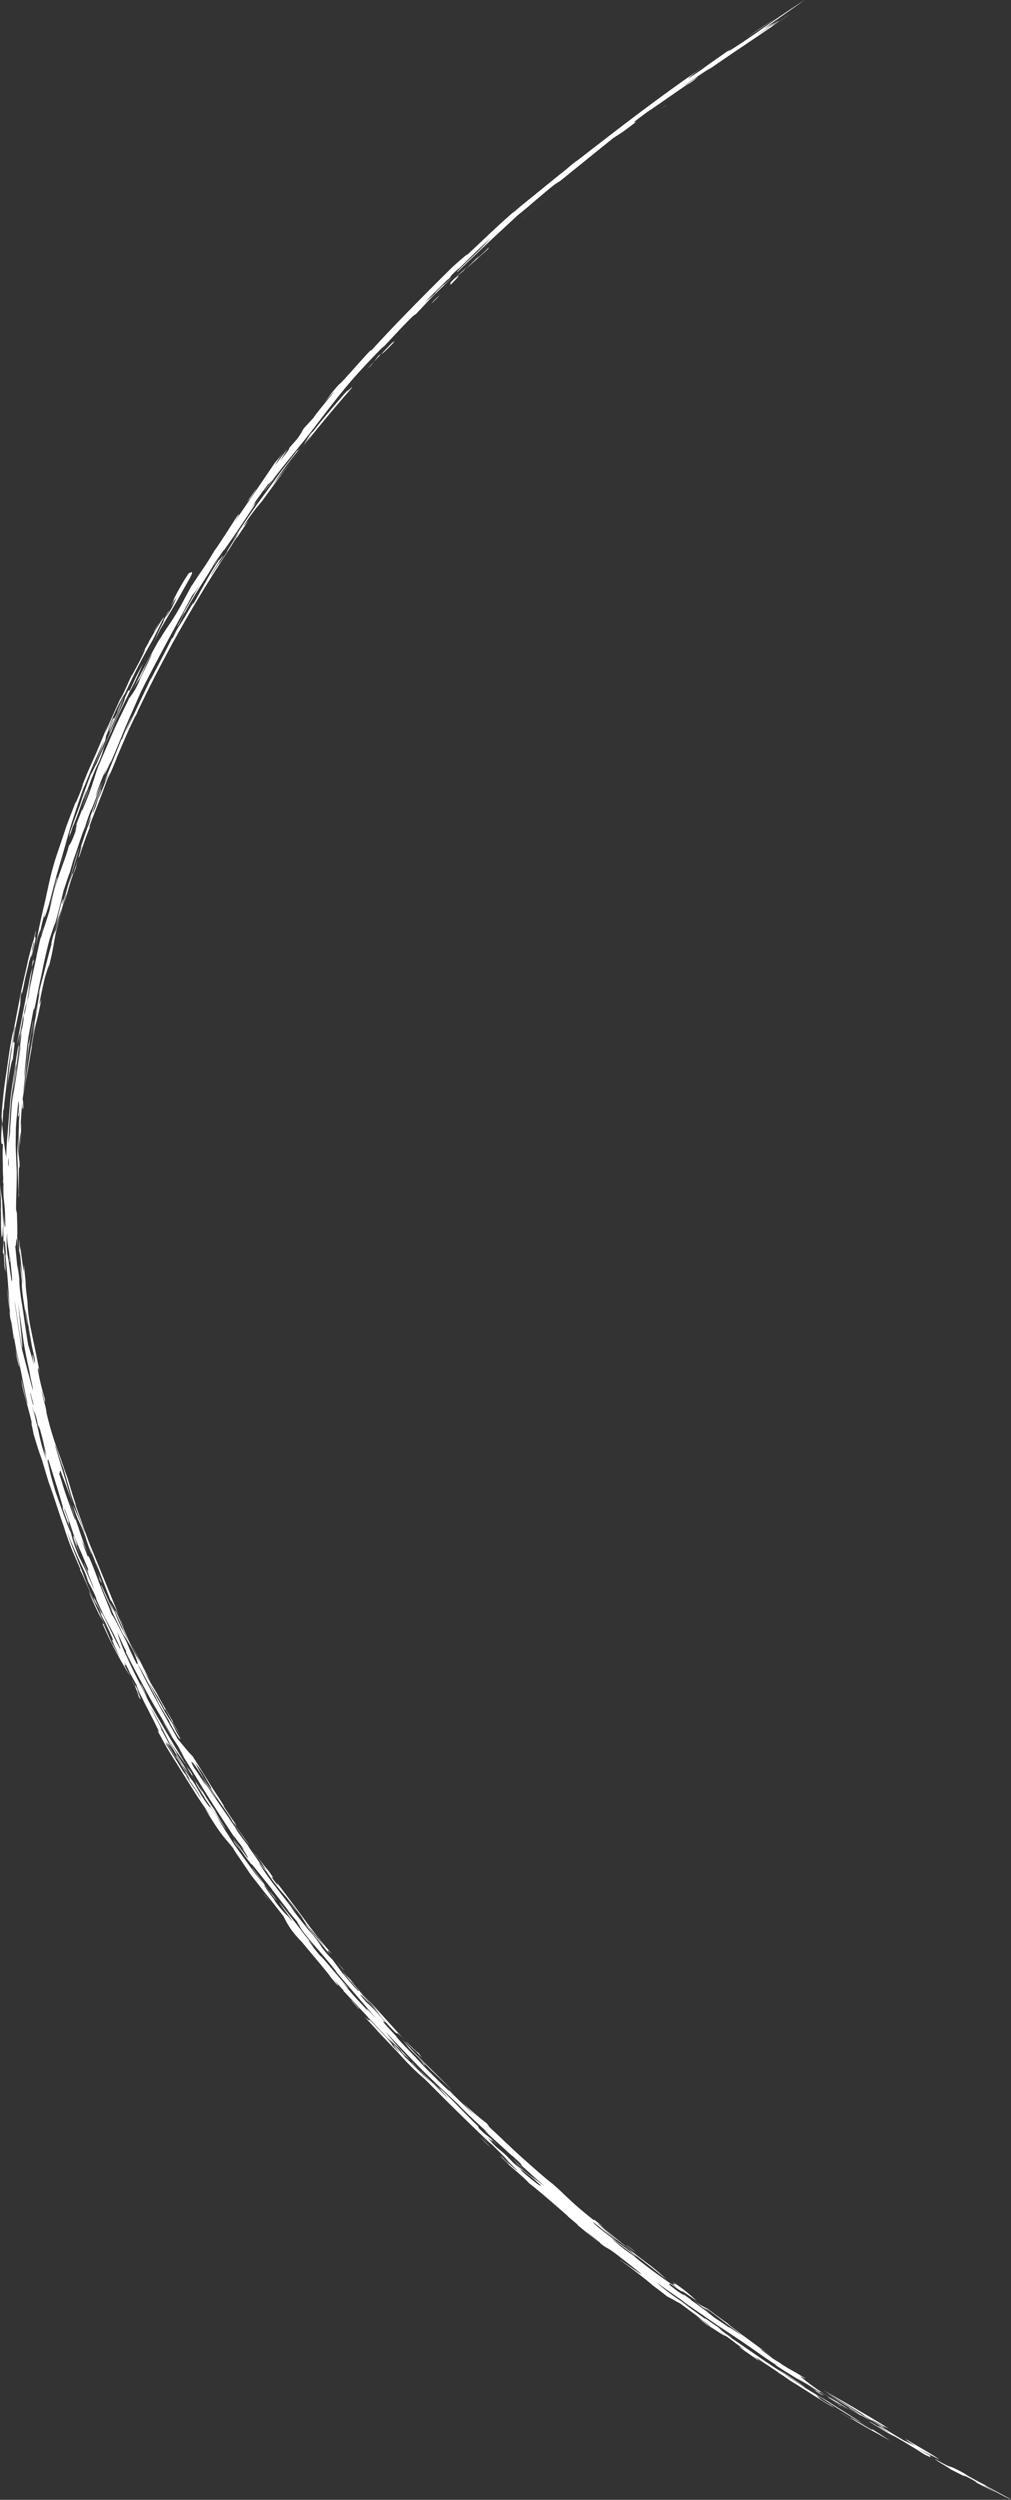 <svg xmlns="http://www.w3.org/2000/svg" viewBox="0 0 142.96 353.26"><rect x="0" y="0" width="142.96" height="353.26" fill="#333333" stroke="none"/><defs><style>.cls-1{fill:#fff;}</style></defs><g id="レイヤー_2" data-name="レイヤー 2"><g id="レイヤー_1-2" data-name="レイヤー 1"><path class="cls-1" d="M133,348.06c.89.51,1.65,1,1.3.83,1.88.94,1.87,1,2.18,1,1.22.58,2.43,1.35,1.06.67l3.46,1.77-2-1.12c.61.19,3.24,1.79,4,2l-3.7-2,.21.07c-.86-.42-2.49-1.32-3.05-1.64.1,0,.06,0,.71.32-4.45-2.43-1.32-.44-5-2.49C132.37,347.66,132.65,347.82,133,348.06Z"/><path class="cls-1" d="M129.46,345.64l-1.61-.75c-.84-.51-1.71-1-2.53-1.54-.06,0-1.92-1.07-.7-.26l1.13.67c-.35-.08-3.39-2-2.71-1.46,2,1.19,2.29,1.43,3.6,2.07q2.78,1.62,4,2.43c.56.3.67.29,1.38.68l-.48-.27V347c-.6-.31-1.15-.64-1.8-1l3.1,1.57c-.89-.7-3.88-2.32-5-3.06C129.26,345.48,126.67,343.89,129.46,345.64Z"/><path class="cls-1" d="M132.07,347.48l.07,0Z"/><path class="cls-1" d="M3.78,140.4A10.34,10.34,0,0,0,4,139.35c-.58,2.72-1.07,5.46-1.61,8.19.1-.25.61-2.6.33-1,.18-.69.55-2.84.56-3.16l0,.61c.28-1.91.69-3.16.51-1.92l0-.16c.19-1.77.52-3.52.83-5.27C4.08,138.52,4.29,138.1,3.78,140.4Z"/><path class="cls-1" d="M103.63,6.69c-.89.61-1,.7-.87.64Z"/><path class="cls-1" d="M4.76,135.39l.29-1.65C4.92,134.4,4.82,135,4.76,135.39Z"/><path class="cls-1" d="M3.94,147s0,0,0,0l.09-.74v0C4,146.52,4,146.76,3.94,147Z"/><path class="cls-1" d="M17.11,99.56l.23-.5C17.25,99.24,17.18,99.41,17.11,99.56Z"/><path class="cls-1" d="M2.66,169.25c0-1.22,0-2.44,0-3.65,0,.48,0-1.28.1-.51a12.18,12.18,0,0,0,0-1.23v.75a14.71,14.71,0,0,0-.14-1.51,13.3,13.3,0,0,1,0-2.46,18.76,18.76,0,0,0-.11,3.91c0,.36,0,.65,0,1l.13,3C2.6,168.79,2.62,169,2.66,169.25Z"/><path class="cls-1" d="M63.66,39.17l0,0Z"/><path class="cls-1" d="M63.55,39.35l.09-.15C63.51,39.35,63,39.9,63.55,39.35Z"/><path class="cls-1" d="M4.71,136a2.42,2.42,0,0,1,0-.62l-.21,1.23C4.59,136.45,4.65,136.22,4.71,136Z"/><path class="cls-1" d="M4.34,138.83c-.25,1-.43,2-.62,3.06L3.57,143C3.79,141.86,4,140.47,4.34,138.83Z"/><path class="cls-1" d="M15,104c1.28-3,1.21-2.58.87-1.81s-.74,2-.13.62c.71-1.63,1-2.25,1.42-3.27-1.1,2.33-1.08,2.15-1.07,2s0-.38-1,2a34.56,34.56,0,0,1,2.24-5c1-1.74-.67,1.62-.75,2.08a15.81,15.81,0,0,0,1-2.4,83.64,83.64,0,0,1,4-7.76c1.08-2.11,1-2,1.6-3.21,0-.15-.46.6-1,1.49S21.09,90.62,20.84,91c.09-.15.28-.45.25-.35l-1,1.8c1-1.7,0,.3-.48,1.23-.36.67-1.05,2-1,1.8s.34-.68.51-1c-.75,1.28-1.34,3-2.11,4.34-.06.06.18-.48.2-.57-.33.81-.69,1.59-1.09,2.47s-.84,1.85-1.31,3l.46-1.43c-.33,1-1,2.54-1.71,4.22l-1.14,2.56-1,2.45c.16-.33.4-.93.29-.55-.65,1.79-1.26,3.1-1,2.25-.25.9-1,2.52-1.57,4.29s-1.25,3.59-1.58,4.82c-.55,1.87-.89,3.8-1.34,5.69s-.87,3.79-1.17,5.72l.29-1.36c.38-1,.51-1.54.17.28a29.79,29.79,0,0,1,.86-3.76c-.23,1-.17,1.35.57-1.16.44-1.58.76-3,1.17-4.41s.76-2.65,1.14-3.94c.68-2.59,1.52-5.07,2.54-8,.09-.09.54-1.26,1.12-2.67s1.33-3,1.8-4.1c-.26.86-.92,2.46-1.62,4.12.46-1,1.24-2.81,1.81-4.13Z"/><path class="cls-1" d="M9.65,118.29l.17-.48C9.79,117.9,9.73,118,9.65,118.29Z"/><path class="cls-1" d="M12.88,109.28s0,0,0,0l.21-.53C13,109,12.93,109.16,12.88,109.28Z"/><path class="cls-1" d="M5.28,134.57l-.19,1.05.17-.81C5.31,134.54,5.33,134.41,5.28,134.57Z"/><path class="cls-1" d="M4.81,135.8v-.21a3.74,3.74,0,0,0-.11.42C4.72,136.06,4.75,136,4.81,135.8Z"/><path class="cls-1" d="M27.25,82.52l.32-.54C27.37,82.3,27.29,82.44,27.25,82.52Z"/><path class="cls-1" d="M18.17,97.54c-1,2,0,.31-1.37,3.18l.41-.84c-1,2.07-2.56,5.77-3.66,8.27.07-.31-.72,1.48-.67,1.16-.65,1.74-1.29,3.47-1.55,4.4-.43,1.07-1,2.71-1.51,4.1.26-.56-.49,2,.59-1.36-.09.27,0,.11-.1.38.87-2.12,1.1-3,1.8-4.87.48-1.08-.61,1.83-.19.8s1.09-3,1.75-4.44a11.56,11.56,0,0,0,1-2.63,22.41,22.41,0,0,1,1.09-2.34c.44-1.36,1.67-3.7,2.65-5.75a33.57,33.57,0,0,0,1.79-3.79l-.9,1.72c-.32.67-.65,1.4-1,2.1Z"/><path class="cls-1" d="M6.2,130.9l.12-.42Z"/><path class="cls-1" d="M.47,156.7c0,.23.05.47.14-.81.33-2.58.42-4,.67-5.87l-.06.58c.13-.88.28-1.88.43-2.82s.32-1.83.42-2.51c.41-1.37-.93,5-.28,2.34-.38,1.92-.61,4.71-.82,6.21.38-2.51.82-4.63.81-3.92.31-2.69.33-2.68.2-2.62s-.19.22.23-2.11l.65-3.2.05-1.15c.38-1.93-.13,1.21.49-1.74.12-.81.65-2.69.73-3.28,0,.09,0,.14.42-1.37,0-.1-.09,0,.19-1.16.36-.78-.7,3-.22,1.7.86-3.56.33-2.05.46-2.83a7.22,7.22,0,0,1-.17.74s.34-1.47.25-1.33c-.16.57-.27,1.14-.38,1.64.2-1-.51,1.65-.75,2.68-.23,1.18-.71,3-1.07,4.88s-.76,3.95-1.07,5.58c.05-.29.14-.85.05-.5-.49,2.3-.68,4-.93,5.71a60.9,60.9,0,0,0-.69,6.26l.11,1a2.81,2.81,0,0,0,.06-.62Zm.24-2.46A16.46,16.46,0,0,0,.51,156,10.74,10.74,0,0,1,.71,154.24Z"/><path class="cls-1" d="M109.25,333l.42.31Z"/><path class="cls-1" d="M12.39,219.68l.37.92C12.62,220.24,12.5,220,12.39,219.68Z"/><path class="cls-1" d="M22.19,239.47l.74,1.24C22.65,240.21,22.42,239.83,22.19,239.47Z"/><path class="cls-1" d="M99.65,326.16l0,0-.19-.13Z"/><path class="cls-1" d="M46.7,276.33l.49.64S47,276.69,46.7,276.33Z"/><path class="cls-1" d="M22.06,239.24l0,.08.09.15Z"/><path class="cls-1" d="M9.56,210.37l-.2-.6C9.45,210.05,9.51,210.22,9.56,210.37Z"/><path class="cls-1" d="M9.54,211.84l-.22-.58Z"/><path class="cls-1" d="M2.82,178.59l-.15-1.31C2.74,177.93,2.78,178.31,2.82,178.59Z"/><path class="cls-1" d="M8.59,208.46l-.08-.19C8.56,208.44,8.6,208.52,8.59,208.46Z"/><path class="cls-1" d="M116,338.06,116,338h0Z"/><path class="cls-1" d="M118.89,339.59l1,.61Z"/><path class="cls-1" d="M59.3,291c.22.27.77.89.48.63C60.27,292.05,60.3,292,59.3,291Z"/><path class="cls-1" d="M110,335.38l.66.36C110.24,335.49,109.86,335.27,110,335.38Z"/><path class="cls-1" d="M110.67,335.74l.62.36Z"/><path class="cls-1" d="M52.18,285.3c0-.07-.13-.18-.25-.32A1.54,1.54,0,0,0,52.18,285.3Z"/><path class="cls-1" d="M120.69,340.71c.2.08,4.57,2.67.94.41.21,0,2.37,1.39,3.35,2-.69-.46.4.15.2,0-.48-.29-1.08-.61-1.87-1.11-.33-.27.89.44,1.83,1-1.13-.77,1.52.82-.1-.23-3.52-2.15-6.06-3.58-8.58-5,2,1.28,4.27,2.57,5.87,3.65l-.75-.34c-1.79-1.24-3-1.84-4.79-3,1.32.92,2.71,1.73,4.06,2.61,1.87,1.26.57.48-.95-.43C120.27,340.42,120.6,340.64,120.69,340.71Z"/><path class="cls-1" d="M117.41,339.82l.07,0,.18.1Z"/><path class="cls-1" d="M.65,179l-.08-.41C.62,179,.64,179.07.65,179Z"/><path class="cls-1" d="M115.28,337.8Z"/><path class="cls-1" d="M1.94,189.34l0-.05Z"/><path class="cls-1" d="M4.74,191.64a.16.16,0,0,0,0-.07C4.69,191.36,4.71,191.46,4.74,191.64Z"/><path class="cls-1" d="M2,189.35h0S2,189.37,2,189.35Z"/><path class="cls-1" d="M18.52,236.76l-.15-.39C18.31,236.29,18.35,236.38,18.52,236.76Z"/><path class="cls-1" d="M14.37,227.73l-.06-.17Z"/><path class="cls-1" d="M58.06,288.91c-.34-.35-.59-.62-.8-.85Z"/><path class="cls-1" d="M1.92,189.29c0-.11,0-.26-.11-.49Z"/><path class="cls-1" d="M26.38,249.68l-.17-.25.09.16Z"/><path class="cls-1" d="M29,254.12l-.23-.27c1.06,1.51,2.89,4.37,3.21,4.64a27.34,27.34,0,0,1-1.72-2.85c-.74-1-1.73-2.68-2.08-3.27,1,1.84,0,.25-.74-1s.2.16-.36-.8l-1.57-2.56,1.35,2.24-.51-.62.15.23C28.88,253.64,26.56,250.33,29,254.12Z"/><path class="cls-1" d="M28.8,253.85c-.16-.23-.29-.43-.41-.59A5.67,5.67,0,0,0,28.8,253.85Z"/><path class="cls-1" d="M39,268.77l.49.61Z"/><path class="cls-1" d="M3.13,145.21a19.28,19.28,0,0,0-.51,2.56c.16-.75.31-1.51.47-2.27Z"/><path class="cls-1" d="M72.47,304.74l-.62-.6-.14-.1C71.84,304.17,72.26,304.55,72.47,304.74Z"/><path class="cls-1" d="M30.76,256.29c-.27-.39-.4-.56-.47-.65A7.5,7.5,0,0,0,30.76,256.29Z"/><path class="cls-1" d="M72.45,305c.25.27.62.66.66.73.56.5,1,.81,1.56,1.31C74,306.47,73.26,305.83,72.45,305Z"/><path class="cls-1" d="M74.72,307.08l0,0Z"/><path class="cls-1" d="M3.09,145.5l-.14.94L3,146c.1.2-.28,2.36-.6,5,.05-.17.18-1.53.56-3.45l-.08.65c-.22,1.44-.43,2.83-.63,4.19s-.45,2.66-.52,3.94a28.25,28.25,0,0,1,.32-3c-.11.67-.26,1.43-.34,2.23s-.11,1.62-.17,2.4c-.11,1.56-.21,2.93-.34,3.58.08-2.1.19-3.65.3-5.23.05-.79.15-1.58.28-2.45s.24-1.81.38-2.91c.44-2.23-.31,2.83-.26,3l.38-2.48a20.35,20.35,0,0,1,.22-2.14c.11-1.1.3-2.06.08-1.44-.26,1.35-.42,2.71-.63,4.06s-.43,2.68-.53,4-.22,2.62-.32,3.89-.22,2.49-.21,3.68c-.31-1.54-.41-3.08-.6-4.64,0,0,0-.08,0-.32-.35,4.72.17,2.29.11,3.44s0,1.94,0,2.83l0-.49c0,2.95.11.92,0,3.55,0,2.11,0-1.87.1-.52-.09,2.81.22,1.73.26,6.08,0-.21-.12.49-.24-2.05v2.49c-.16-2.94-.08-1.15-.21-4.16-.16-1.39-.2-1.06-.29-2.34,0,1.14.07.91.12,2.61.05,2.05-.07-.32-.12-.52.25,2.71,0,3,.22,5.46.12-.48.14,0,.16-1.76a20,20,0,0,1,0,3.77l.15.34c0,.4.13,1.77.11,1.86l.11.57c0-1.27-.14-2.27-.28-4.46.13.88.11-1.21.32,1.61.11,1.22-.05.16-.08.24.34,3.15.44,4.75.53,6.17s.29,2.68.69,5.15c-.12-.61-.27-1.68-.45-2.89s-.39-2.55-.51-3.74a34.73,34.73,0,0,0,.6,4.48c-.24-1.23-.31-1.43-.14,0l.16.6c.13.87.37,2.44.35,2.56a6.53,6.53,0,0,0-.1-1.15c.1.55.22,1.21.35,2l.53,2.46c.39,1.77.72,3.76,1.17,5.67-.28-.22-1.21-5.46-.77-2.64.31,1.58.8,2.81,1.41,5.53-.37-1.12.23,1.25.17,1.23.36,1.24.73,2.47,1.19,3.68.53,1.79,1.15,3.86,1.69,5.49-.18-.55-.41-1.27-.67-2.16.89,2.48,1.49,4.61,2.66,7.74L9,215.73c.4,1.19.78,2.26,1.17,3.25l1.22,2.82-.12,0c.25.19,1.85,4.22,2.35,5.06-1.3-2.8-1.71-4.06-2.19-5.27s-1-2.38-2-5.18c.86,2.07,1.5,3.55,2.55,5.74a7.62,7.62,0,0,1,.45,1.29c.35.7.52.88,1.1,2.2l.12.42c1.65,3.73,1.75,3.26,3.34,6.82.18.76-1.56-3-2.64-5.13.66,1.73-1.68-3.52-.94-1.48l.57,1c.5,1.11.38,1,.06.33a11.65,11.65,0,0,0,.82,1.63c2.62,5.62-.48-.5,2.09,5-.35-.58-1.08-2.1-1-1.78l-1.33-3h-.13a54,54,0,0,0,3.95,7.46c-1.77-3.27-.09-.41-.92-2.17a13.7,13.7,0,0,1,.82,1.62c.15.23,1,1.89.95,1.65.09.95,4.09,8,2.95,6.49.27.51.69,1.28,1.21,2.21s1.22,2,1.93,3.13l2.22,3.55c.75,1.18,1.55,2.31,2.23,3.35l-.81-1.09c2.72,4.46,2.65,3.78,4.47,6.21-1.63-2.13,1.29,2,1.86,2.92l2.15,2.75c.77.93,1.6,2,2.62,3.31a11.52,11.52,0,0,0,1.57,2.5c.33.37.63.74,1,1.09,1.36,1.67,3.24,3.83,4.06,4.93l-.19-.22c1.49,1.9,1.66,1.86.49.41.5.57,1,1.15,1.52,1.71l0,.08,3.18,3.4c1.14,1.23,2.43,2.63,4.1,4.35-1-.86,2.35,2.78-.64-.35.89.87-.39-.57-.53-.79l-2.53-2.66c.3.43-.11.18-.72-.39.55.55,1.31,1.38,2.15,2.32l2.76,2.9a36.32,36.32,0,0,0,3.82,3.78c2.7,2.72,6.25,6.25,9.44,9.24-.13-.13-.37-.39-.28-.34L72,305.49l-.65-.58c.58.59,1.16,1.19,1.77,1.75.16.2-.61-.39-1.35-1.1-.44-.39-.8-.78-.37-.4-2-1.77,1.58,1.56.25.44-.47-.47-1.1-1-1.44-1.36,2.16,2.17,3.36,2.95,4.66,4.32,1.16.88,3.4,2.82,5.48,4.65-.86-.64,2.32,1.92,1.17,1.12.87.64,2.71,2.3,3.09,2.51-.32-.23-1.25-1-1.87-1.57.9.71,1,.75,2.11,1.65.13.12,0,.07,0,.07,1.45,1.11.62.23,3.12,2.19,6.61,5.13-1.1-.52-.21.26.29.14,3.22,2.38,4.49,3.46l-.33-.23c.68.51,1.69,1.26,2.39,1.83.48.23,1.34.75,1.86,1l3,2.23-.66-.42,1.91,1.38c.22.26-.66-.42-1.6-1.07a12.32,12.32,0,0,0,1.82,1.33l-.37-.28c.78.56,3.77,2.45,1.48.84,1.77,1.14,2.22,1.65,3.42,2.44.08.13-1-.61-.45-.15,1.14.81,1.9,1.34,2.85,2-.9-.65.29.13-1.13-.9.58.35,2,1.36,2,1.29a18,18,0,0,1-1.61-1.12l4.79,3.25a3.31,3.31,0,0,1-.43-.23c2.18,1.28,5.3,3.41,6.81,4.17l-.62-.41a20.2,20.2,0,0,1-2-1.26c1.6,1-1-.84.64.21,2.33,1.45,4.36,2.81,5.7,3.48l-6.07-3.83,1.4.92-3.31-2c-.09-.13-2.86-1.83-2.75-1.88l3,1.94c-.18-.18-2.94-2-4.1-2.74l1.44,1c-2.69-1.6-5.91-4-8.46-5.65,2,1.29-2.45-1.8-.82-.78.67.4,1.65,1.2,1.37,1,.25.06-1.51-1.08-2-1.49-.29-.14-2.8-2-1.37-.81-.79-.63-2.61-1.87-3.67-2.74A29.69,29.69,0,0,1,94,323.51c-.48-.37-.87-.71-1.17-1,1,.77,2.29,1.64,3.62,2.57h0a12.45,12.45,0,0,0,1.21.89l0,0,3.81,2.64,2.89,1.9-.67-.41c2.06,1.27,4,2.8,6.09,4.12-.1,0-.34-.19,0,.07,2.56,1.7,3.69,2.21,5.71,3.64l-.3-.12c.19.11,1.43.87,1.22.65-1.74-1.11-2.08-1.31-3.62-2.34.67.37,2.07,1.24,3.08,1.9h.17c1.36.77,2.63,1.74,4,2.46l-1.52-1,.27.15c-.7-.42-1.32-.78-1.49-.87a32.18,32.18,0,0,1-3.76-2.64c-1-.74.46.14.37,0-1.74-1.11-1.7-.95-3.44-2.06-.54-.38-.19-.18.06,0-.44-.26-.88-.52-1.3-.8,0-.07-2.93-2.11-1.17-1l1.09.77c-2.32-1.71-6.36-4.63-6.16-4.63-1.27-.92-.94-.64-2.93-2.15a11.23,11.23,0,0,1-2.26-1.38l1.71,1.31,1.07.73-1.81-1.32a5,5,0,0,0,1.37.81l4.9,3.71c-.91-.55-2.42-1.63-1.91-1.15-1.37-1.05-1.62-1-3.18-2.3l.33.21c-1.36-.91-1.48-1.12-2.61-1.86.1,0,0-.07-.17-.19-2.38-1.7.68.58-1.74-1.09-2.09-1.56-.58-.63-1.13-1.1,3.59,2.49,0-.19,3.9,2.53a22.76,22.76,0,0,0-3.45-2.72c1.29,1-1-.46.74.91a69.39,69.39,0,0,1-6.19-4.54l.09.05-1.43-1c-.61-.5-1.23-1-1.82-1.54,1.22.85,2.63,2,3.59,2.66a28.84,28.84,0,0,0-2.73-2.12c-.82-.62-1.7-1.27-3-2.35-2-1.91,2.68,2.12,2.76,2a15.42,15.42,0,0,1-1.71-1.52c2.38,2.05,1.51,1.17,4.21,3.39-1.37-1,.18.2-.11.05.42.27,3,2.27,4.81,3.72a26.9,26.9,0,0,0-2.64-2.24c-2.24-1.63-4.39-3.53-6.08-4.82-2.3-1.9-.11-.22-.24-.34-2-1.76-1-.68-1.62-1.21-3.16-2.53-3.38-3-5.52-4.9-1-.74-2.51-2.09-4.21-3.6s-3.46-3.26-5-4.66c.39.31,0-.09-.12-.3a37.07,37.07,0,0,1-3.47-3l1.78,1.87c-1.49-1.44-2.74-2.53-4-3.94,1.66,1.89-2.48-2.24-3.54-3.34-1.4-1.58-2.94-3-3.65-3.95l.2.2c-.69-.76-1.4-1.48-2.06-2.27l.37.17a20,20,0,0,0-2.71-2.91c-1.43-1.69-.55-.72-.71-1a39,39,0,0,1,3.15,3.48,5.91,5.91,0,0,0-.5-.56c3.8,4.32,1.41,1.25,3.39,3.33l-2.82-3.12c-.49-.55-2.53-2.78-3.58-3.88,1.44,1.52,2.09,2.37,3.13,3.65-.91-1.06-1.13-1.17-1.88-2.1l.28.28-1-1.11c-.07-.23-2.72-3.15-1.11-1.49-1.37-1.54-.53-.48-1.76-1.9.76,1,1.57,1.91,2.38,2.84l-.12,0a28.47,28.47,0,0,1-2.07-2.4V279L47,276.91a16.63,16.63,0,0,1-1.49-1.71,15.64,15.64,0,0,0-1.8-2.4l.1.15c-.9-1.11-1.43-1.76-2.65-3.39.09.07.44.51.62.73-.85-1.15-2-2.6-3-3.91s-1.83-2.54-2.14-3.11c.21.13.85,1.13,1,1.11a23,23,0,0,0,2.29,3.07c.57.66,1.2,1.39,2.74,3.46a10,10,0,0,0,1.41,1.92,17.22,17.22,0,0,1,1.84,2.31c-.63-.79-1.41-1.68-2-2.35a6,6,0,0,0-.85-1c1.12,1.49,2.84,3.46,3.63,4.5-.66-.93-.33-.73.26-.14-1-1.16-2.36-2.77-3.7-4.62s-2.82-3.78-4.1-5.48l.18.46c-2.25-2.92.36.29-1.31-2.05l-.82-1-.1-.15-1.33-1.65c.87,1.21.56.59,1.46,2s-.12,0-.43-.28c-.54-.83-2.63-3.71-1.28-2-.8-1-1.59-2.05-2.34-3.12a9.46,9.46,0,0,1,.79,1L32.41,257l.08.07c-1.3-1.86-3.08-4.47-4-5.92,1.92,3.34-1.06-1.51-.95-1.19-.72-1.19-.72-1.68.89.78a40.27,40.27,0,0,0,2.32,3.61c-1-1.62-1.38-2.09-2.16-3.37.6.87-1-1.75-.91-1.75a12.19,12.19,0,0,1,1.53,2.29c1.49,2.46,0,.33.51,1,.29.71,2.23,3.33,3.15,4.81.09.16-.23-.31-.4-.54l1.63,2.42a13.78,13.78,0,0,0,1.2,1.56c-.76-1-1.47-2-2.17-3.05-.43-.7.7.92.1-.09-.49-.7-1.06-1.55-1.66-2.48l.15.15c-.58-1-1.41-2.17-2.19-3.45s-1.6-2.58-2.3-3.69c-.47-.4-1.3-1.5-2.08-2.38-1.9-3.41-3.95-7-5.73-10.72.26.42.7,1.21,1.24,2.21.26.51.55,1.06.86,1.65l1,1.83-.65-1.05c1.11,2,1.6,2.75,2.11,3.57-.07-.09,0,.07.16.4,1,1.79,1.65,2.68,1.19,1.71l-.36-.58-.61-1.29a18.39,18.39,0,0,1-1.5-2.44c-.7-1.21-1.48-2.64-2-3.66.77,1.38,1.61,2.48,2.5,4.31l0-.23c.87,1.53,1.49,2.83,2.05,3.64l-1-1.79h.07c-.72-1.27-1.7-2.86-2.3-4.06a51.09,51.09,0,0,1-2.62-4.79l.06.08c-1.18-1.81-2.49-5.42-3.24-6.87-.55-.77,1.38,3.2,1.76,4.21-.62-1.19-1.13-2.53-.75-1.44-1.37-2.8-.63-1.76-1.81-4l.56,1.34c-.55-1-1.33-2.78-1.82-3.84-.09-.05.1.41.4,1.13s.81,1.69,1.24,2.7l-.49-.86,1.93,4a19.7,19.7,0,0,1,1.48,2.45c.56,1.32.79,2.14.4,1.64a30.51,30.51,0,0,1-1.37-3c-.62-1.11-2.19-4.33-2-3.67l-.2-.43c-.26-.71-.61-1.59-1.1-2.76s-1-2.67-1.77-4.56c-.3-.74-.41-.83-.43-.62-.29-.81-.6-1.56-.86-2.34.25.58.47.93.92,2l-.59-1.47-.52-1.5-1-3,.21.45-.9-2.33c.5,1.31,1.2,3.38.92,2.91-.51-1.32-.87-2.37-1.23-3.37s-.61-2-1-3.1c.19,0,0-.83.31-.1.05.16.07.23.08.28.37.83,1,2.64,1.55,4-.44-1.24-.7-2.1-.89-2.76s-.33-1.1-.46-1.53c-.26-.85-.49-1.63-1.16-3.84,0-.41,1.35,4,1.11,3,.41,1.38.78,2.77,1.23,4.14l-.41-1.1c1,2.8,1.33,3.84,2.18,5.91.43,1.36-.82-2.05-.31-.58a29,29,0,0,0-1.31-3c1.1,3.23.78,1.78,1.8,4.49.2.7.45,1.38.69,2.06.51,1.21-.11-.42-.1-.5.62,1.47.78,2,1.24,3.17-.11-.34-.39-1.1-.28-.93.7,1.88,1.42,3.71,2.09,5.45-.38-1,.68,1,1.06,1.8l-1.44-3.53c-.92-2.25-1.66-4.06-2.43-5.92s-1.38-3.83-2.31-6.28l.16.27c-.68-1.94-1-3.34-1.41-4.42s-.63-1.85-.9-2.58a43.7,43.7,0,0,1-1.9-6.21c.1-.23-.84-3.15-.6-2.93.48,2.07.45,1.63.37,1a30.08,30.08,0,0,1-1-4.29c.24.84-.11-1.22.38,1.06-.6-3.16-1-4.89-1.32-6.5a24,24,0,0,1-.47-3.37c0-.2,0-.39-.06-.86s-.15-1.21-.28-2.51l.13.76-.33-3.23,0,1.07L2.78,176c-.19-2.36,0,1-.09.66l.18.79c.12,1.54.42,3.71.37,4a22.64,22.64,0,0,0-.42-2.91L3.09,181v.79c.09,1.2.27,2.25.41,3.18s.28,1.75.43,2.45c-.1-1-.31-1.59-.38-2.48.15.57.34,1.6.55,2.83.1.62.21,1.29.33,2s.3,1.41.45,2.11c0,.08.15,1,0,.61,0-.06-.13-.55-.18-.83,0,.23-.37-1.35.13,1.33C4.58,192,4,190.05,4,190.13c-.27-1.57-.59-3.78-.75-5l0,.1c-.08-.68-.3-1.74-.39-2.67a12.24,12.24,0,0,1-.13-1.84c-.11-.84-.36-3.16-.19-.79L2.15,176c.22.63.05-3,.43.81,0-.13-.14-1.55-.25-3.83l0,.1a2.26,2.26,0,0,0,0,.3,5,5,0,0,1,0,.83c.17,1.35.13-.66.06-2.79l-.12-.5c0-1.84.1-2.94.1-5.39l-.13-2.88c-.05-.95,0-1.91,0-2.87,0-.56.07-1.12.1-1.69.12-.74.27-3.27.31-2.26a6.26,6.26,0,0,1-.09,1.69c0,.17,0-.1,0,.07,0,.32.1.46.26-.88-.11,1.37-.14,1.55-.17,2.5l.12-1.38A34,34,0,0,0,2.71,163a14.61,14.61,0,0,1,.21-3c0,.84-.11,2.63,0,1.26,0-.49.21-4.22,0-1.58,0-1.12.11-2.63.24-3.9,0,1.5.06.53.11,1a6,6,0,0,0-.07-1.52c.31-1.88.58-3.19.82-4.57.12-.69.24-1.4.38-2.18s.33-1.69.52-2.75c.09-.56-.46,2.57-.46,2.16.46-3.12.92-4,1.37-6.68l-.27.72c.11-.84.56-2.85.79-3.84.11-.24.88-3.05.42-.94.58-2.27.75-3.29.94-4.4s.49-2.28,1.25-4.85c-.72,2.38-.8,2.65-1.34,4.53.51-2,0-.32,0-.57.43-1.18,1.47-5.08.82-2.4.48-1.6,1.36-4.81,1.6-5.55-.17.46-.35.91-.49,1.38.73-2.3,1.44-4.56,1.65-5.53-.47,1.42-.66,2.12-.88,2.91s-.52,1.67-1,3.5c-1.24,3.94.18-1-.7,1.59l-.72,2.85.4-1.32c0,.46-1.27,4.36-1,4.05-.81,2.87-.95,3.75-1.83,6.91-.11.77.15-.4.38-1.3-.4,1.61-.24,1.74-.75,3.86-.23,1.08,0,.36.41-1.56-.31,1.64-.61,3.2-1,5L5,144.33l-.37,1.91L5,144.65c-.78,3.64-1.29,7.84-1.71,9.75.17-1.59.44-3.7.69-5.65s.65-3.72.74-4.66c-.18.7-.37,2.56-.69,3.45l-.09,1a36.09,36.09,0,0,1-.57,3.92c.36-3.07.35-3.89.59-5.45a4.1,4.1,0,0,1,.11-.74v0l.6-3.24c.23-1.07.14-.32.14-.2.21-.91.37-1.76.53-2.58s.33-1.59.5-2.38c.33-1.58.65-3.18,1.16-5.1,0,0,.95-2.95.71-2,.66-2.21.92-3.46,1.28-4.93.13-.31,1.08-3.36.8-2.23l.56-2c.51-1.37,1.39-4.26,1.67-4.7a22.79,22.79,0,0,1,.87-2.51c0,.11.05-.05-.12.38.4-.92,1.27-3.18,1.59-4.19l-.83,2a8.28,8.28,0,0,1,.41-1.28,26.38,26.38,0,0,1,1.1-2.67c-1,2.68,1-2,.55-.76.92-2.08,1.57-3.74,2.22-5.31l2.09-4.76c2-4,4.68-8.88,6.39-12l-.23.4,1-1.84c.62-1,.1,0,1.06-1.57-.26.58-1.64,2.83-2.54,4.52,1.76-2.78-1.43,2.69-.25.85a38,38,0,0,1,2.07-3.81c1-1.68,2.21-3.46,2.9-4.71,1.51-2.34-.59,1.13.16,0l.41-.79c.61-.92.82-1.22.85-1.16.85-1.21,1.75-2.52,2.59-3.78s1.64-2.5,2.35-3.52c-1.85,2.61.54-1-1.32,1.61.52-.8,1.73-2.47,2.88-4-1.08,1.54,1.63-1.92-.87,1.41.45-.39,1.2-1.67,2.32-3.15-.53.79-1.72,2.53-1.6,2.39.38-.59.91-1.33,1.5-2.13s1.28-1.61,1.91-2.4c1.29-1.57,2.42-3,2.74-3.43,1.23-1.61,3.12-4.1,4.7-6s3.47-3.89,5.41-5.87l-.3.39c1.1-1.12,2.72-2.95,4.39-4.57l.43-.3L61.05,42l2.75-2.65c0-.06-1.63,1.5-.91.72-.88.84-1.61,1.56-1.26,1.3-.88.83-1,.82-1.69,1.49,1.07-1.14,2.21-2.21,3.32-3.31a4.13,4.13,0,0,1,.4-.35l.18-.31c.88-.85,1.15-1.07,1-.9,1.91-1.82,2.51-2.53,4.58-4.38-.81.85-1.35,1.42-2.79,2.74L69,34.18c-1,1-5.08,4.74-4.27,4.22,1.24-1.23,2.81-2.68,4.32-4.13l4.14-3.84c1.3-1,3.06-2.62,5.15-4.29.3-.21,1-.7.6-.36l-.58.48,8.34-6.74,1.36-.88c4.35-3.18-.94.44,3.5-2.84,1.14-.71,5.56-3.89,5.8-3.94a6.49,6.49,0,0,0,1.3-1c-.78.51-2.45,1.71-1.54,1,1.53-1.1,2.31-1.56,3.54-2.41-.08.08-.92.73-.46.4,3-2.12,8.71-5.85,11.53-7.9-1.1.73-1.18.87-2.67,1.8a10.8,10.8,0,0,1,1.09-.8c-.24,0-1.48,1-3.05,2l2.5-1.77L108.1,4l5.7-4c-4.85,3.09-6.88,4.81-10.86,7.31.6-.44,0-.06-.18,0-1.22.87-2.7,1.87-3.42,2.44l-2,1.35s.16-.2.58-.54,1.1-.83,2.1-1.52c-7,4.8-12.16,8.82-18.91,14.05-.3.21.86-.73.35-.34-.87.74-2.32,1.95-2.24,1.93a5.52,5.52,0,0,1,.79-.72l-4.19,3.4c-1.16.95-2.19,1.74-3.23,2.72-.16,0,1.63-1.46,1.34-1.24-3.35,2.81-4.92,4.45-8.15,7.43,1-1-.8.57-1.69,1.36-2.57,2.53-8,7.92-11.67,12,.78-1.24-4.07,4.51-4.51,4.72a24.22,24.22,0,0,0-2,2.53,12.65,12.65,0,0,1,1.4-1.57c-1.13,1.37-2.87,3.45-2.95,3.7-.5.54-1,1.08-1.48,1.63a7.73,7.73,0,0,1-1.14,1.71c-1.82,2,.28-.15-2.18,2.82.48-.74.92-1.39,1.07-1.68-1.17,1.46-1,1.28-1.77,2.33a11.82,11.82,0,0,1,1.53-2.26l-1.53,1.85-2.53,3.73L34.78,71.4l-1.59,2.33c.29-.54,1-1.54.34-.79-.87,1.35-2,3.15-3.2,4.9.15-.25.05-.1.19-.35-1.9,3.19-1.52,2.35-3.33,5.18,0,0,0-.06.06-.15-.36.58-.66,1.2-1,1.8-2,3.82-2.57,4.06-3.82,6.32l.25-.51c-.84,1.38-3.26,6-3.88,7.34a12.35,12.35,0,0,1,1-1.67c.73-1.44.38-1.07,1.69-3.42-.06.36-1.65,3.36-1.85,4a10.65,10.65,0,0,1-1.38,2.3c-.8,1.7-1.49,3-2.13,4.44s-1.29,3-2.2,5.1c-.61,1.53-.78,2.81-2.32,6.34l0-.21c0,.14-.7,1.73-.91,2.48.55-1.22-.46,1.57.17.08-.7,2.13-1,2.43-1.14,2.61-.33,1.57-1.58,4.17-2.38,7.51.09-.61,1.14-4.21.62-2.75l-1,4.29.54-1.88c-.79,3.25-1.24,4.1-1.76,6a6.65,6.65,0,0,1,.42-1.8c-.32,1-.65,2.59-.94,3.91-.17,1-1,4.42-1.16,5.83l-.12.55a1.58,1.58,0,0,1,0-.26c0,.28-.09.51-.12.72-.12.58-.24,1.16-.37,1.74l0-.36-.11.68C3.33,144.3,3.21,144.9,3.09,145.5ZM99,10.07l.28-.25C99,10.05,99.07,10,99,10.07ZM4.17,193.93c.2,1.09.45,1.94.5,2.56a1.8,1.8,0,0,1-.07-.22l-.17-.61c-.14-.53-.33-1.25-.54-2-.39-1.55-.9-3.31-1-4.17-.33-2.11-.66-4.35-.83-5.66l.12.65c1.47,10,1,5.72.4-.26.23,1.65.47,3.34.71,5.05s.63,3.41,1,5.12Zm.12,2.7c.12.67.32,1.33.49,2-.11-.28-.09.17-.5-1.75C4.33,197,4.33,196.88,4.29,196.63Zm.4,1.38.11.5ZM1.51,159.27c0,.49-.08.95-.12,1.41v-.2C1.46,159.82,1.5,159.46,1.51,159.27Zm-.28,4.34c0,.46,0,.9,0,1.33l-.08-.47A4,4,0,0,1,1.23,163.61ZM1,174.19c0,2.23.33,2,.35,4.06.11.32.09-.22,0-1a2.37,2.37,0,0,0,.09.46c.07.8.14,1.57.21,2.28s.09,1.21,0,1-.4-2.86-.59-3.66A14,14,0,0,1,1,174.19ZM81.46,312.81l-1.19-1c.42.44.85.91,1.72,1.69,2.05,1.48,3.61,3.09,5.79,4.84l1.27.92-.42-.42a21,21,0,0,1-3.2-2.67A38.76,38.76,0,0,0,81.46,312.81ZM69.12,301.52l-.6-.49c.27.36,1.82,1.71,3.33,3.11.47.39,1.46,1.27,2,1.84l-.28-.16c.24.28,1.76,1.63,3.48,3.16l-.74-.57c-.48-.37-1-.8-1.63-1.33.35.3.76.67,1.3,1.19l-3.18-2.54c1.51,1.38,1.87,1.44,3.71,3.12-.2,0-.13.13-2.19-1.57-1.73-1.56.15,0-.7-.79-1.44-1.05-1.58-1.64-3.07-2.78A8.63,8.63,0,0,1,69,302.06c1.64,1.53-.68-.81,1.39,1.1-1.62-1.63-1.31-1.05-2.68-2.41l-.12-.3c-1.29-1.2-3.87-4-5.63-5.59,1.36,1.48-.88-.77-.71-.48a17.47,17.47,0,0,1,2.16,2.19c-1.15-1.12-4-3.95-4.54-4.6.67.76,1.35,1.52,2.06,2.24-.83-.68-3.49-3.41-3.59-3.46-.77-.91-2-2.2-2.37-2.69l1.58,1.54.48.64.94.85c-1-1.07-3-3.32-3.34-3.86,1.15,1.23,2.61,2.77,4.34,4.55s3.83,3.71,6.09,5.85c0,0-.08-.06-.29-.26C67,299.64,67.27,299.79,69.12,301.52ZM17.83,233.31v.23c1.1,2.21,2.1,4.07,3.12,5.94s2.18,3.69,3.4,5.93c-.42-.57-1.32-2.28-1.23-2,1.48,2.68,1.45,2.21,2.92,4.84-2.27-3.67,1.36,2.31-.74-1,1.48,2.26,2.88,4.68,4.25,6.84s2.64,4.12,3.64,5.6c-.23-.39,0-.1.28.3l.7.91c.54.76.3.54-.13-.06,1,1.52,1.14,1.83.9,1.62-.72-1-1.49-2-2.17-3.06.64,1,1,1.59,1.55,2.41h0c.24.36.53.76.92,1.26s.34.4.38.37l2.89,3.61-.08-.07,2.47,3.18-.34-.36,1.51,1.83c-.12,0,.41.61.27.54.72,1.33,3.38,4.05,5.34,6.6l-.35-.35,5.77,6.71-.08-.06c-1.15-1.25-1.42-1.46-.94-.84l-1.4-1.5a35.48,35.48,0,0,1-2.44-2.9c1.27,1.49,1.18,1.33.63.62-1.31-1.4-3.55-4.24-3.54-4-1.73-2.1-.51-.66-1.69-2.18-.13-.23.33.27.78.77l-1.26-1.51L42,272l-2.43-3.1c-.3-.21,3,4.09,1.26,2a15.12,15.12,0,0,1-2.12-2.49s.14.14.31.34c-.76-1-.88-1.13-1.63-2.22-.16-.39,1,1.27,1.64,1.92-.54-.67-1.17-1.39-1.69-2.17l.15.15-1.66-2.28c-.75-.9,1.24,1.75,1.28,1.91L36,264.65l-2.82-3.91c-1-1.56-2-3.14-2.49-4-1.28-2-.8-1.08-1.19-1.55a19.43,19.43,0,0,1-1.19-1.76c-.35-.6-.69-1.2-1.08-1.8-.05.09-.92-1.35-1-1.35l-1.2-2c-.81-1,1.44,2.4,1.7,3,.52,1.14-.94-1.44-.59-.71.94,1.52,1.08,1.59,1.55,2.32a6.66,6.66,0,0,1,.75,1.35c-1.48-2.46-.92-1.27-2.12-3.27v-.08c-.13,0-1.81-2.88-2.5-3.92s-.29-.71.14,0,1.06,1.65,1.06,1.61c-.55-.89-1.12-1.76-1.62-2.67.74,1.14.09-.07,1.08,1.46-1-1.61-1-1.87-1.94-3.42,1.14,1.72-1.15-2.29-1.17-2.53,1.1,1.88,2.92,5.48,2.63,5,0-.06,1.33,2.16,1.81,3.05l.9,1.19c-.87-1.44-2.12-3.35-1.68-2.87-.42-.64-.84-1.28-1.22-1.94,1.33,2,1.31,1.82,2.48,3.61-.54-1-1.07-1.85-1.59-2.69l-1.46-2.48c-.94-1.6-1.84-3.11-2.66-4.72l.29.48c-3.32-6.34-3.89-8-4.3-9.44C17,231.55,17.38,232.49,17.83,233.31Zm-5.64-11.9.51,1.46-.91-2.17c.28.94,1,2.43,1.42,3.56.46,1.28-1.26-2.88-2-4.2A19.67,19.67,0,0,1,10,216.48c-.16,0-1.57-4.07-2.13-5.61-1.16-3.76-.56-2.54-1.64-5.87l.28,1.23c-.49-1.48-.78-2.55-1-3.66s-.56-2.27-1-3.94a19.36,19.36,0,0,1,.61,2.27l-.29-1.59a11.9,11.9,0,0,1,.52,2.08c.06,0,.43,1.13-.15-1L5.63,202c0-.09,0-.21-.06-.35.12.46.25.94.38,1.42s.39,1.69.61,2.62a13.57,13.57,0,0,1-.5-1.46c.37,1.43.79,2.68,1.05,3.49-.65-2.23-.24-1-.3-1.56l1.38,4.39c.54,1.89,1.05,3.43.51,2.23.47,1.17.87,2.43,1.41,3.66-.93-2.31.19-.13-1-3.07-.18-.93,1,2.49,1.47,4.06-.3-.8-.11-.1-.22-.28.87,2.29.59,1.16,0-.5.35.88.67,1.78,1.07,2.65l-.1-.27,1.12,2.67C12.51,222.06,12.47,222.16,12.19,221.41ZM2.24,170.47v0Z"/><path class="cls-1" d="M117.18,338.83a10.59,10.59,0,0,0,1.78,1C118.94,339.92,116.41,338.23,117.18,338.83Z"/><path class="cls-1" d="M118.84,340a2.78,2.78,0,0,1,.7.37l-1.78-1.07Z"/><path class="cls-1" d="M120.31,341.56c1,.5,1.54.83,3,1.71.43.51-2.37-1.39-3.12-1.62,2.61,1.62,3.5,2,5.68,3.27A59.13,59.13,0,0,0,120.31,341.56Z"/><polygon class="cls-1" points="119.02 341.06 120.5 341.92 120.36 341.82 118.88 340.96 119.02 341.06"/><path class="cls-1" d="M89.88,318.27a13.54,13.54,0,0,0-1.41-1.09C88.83,317.47,89.33,317.88,89.88,318.27Z"/><path class="cls-1" d="M69.87,34.39c3.22-2.88,6.49-5.71,9.84-8.44C76.82,28.31,74.19,30.53,69.87,34.39Z"/><path class="cls-1" d="M57.87,289.46l3,3c.93.87,1.85,1.75,3.12,3-3.23-3.38-4.46-4.27-7.06-7.22Z"/><path class="cls-1" d="M59.09,290c.3.5-2-1.87-1.67-1.44,1.63,1.7.84.72,2.29,2.28Z"/><polygon class="cls-1" points="68.87 302.62 68.05 301.93 68.69 302.5 68.87 302.62"/><polygon class="cls-1" points="48.42 278.24 48.69 278.51 47.61 277.14 48.42 278.24"/><path class="cls-1" d="M49,278.79l-.27-.27Z"/><polygon class="cls-1" points="67.69 301.87 68.83 302.97 69.44 303.47 67.69 301.87"/><path class="cls-1" d="M58.3,291.54l1,1C59.09,292.34,57.81,290.9,58.3,291.54Z"/><polygon class="cls-1" points="41.79 269.89 40.71 268.56 40.8 268.71 41.88 270.03 41.79 269.89"/><path class="cls-1" d="M50.59,283.59c.58.8-1.88-2.1-.62-.54C51.17,284.39,50.72,283.81,50.59,283.59Z"/><path class="cls-1" d="M38,267.08l-.43-.56C37.77,266.74,37.9,266.93,38,267.08Z"/><path class="cls-1" d="M38,267.08c.45.6.88,1.21,1.21,1.6C38.71,267.92,38.49,267.66,38,267.08Z"/><path class="cls-1" d="M33,260.13c.12.19.26.37.39.56-.45-.54-.25-.28.14.2s.42.54.49.59.19.22.28.34l-.37-.46C33.31,260.46,32.93,259.9,33,260.13Z"/><path class="cls-1" d="M18.42,232c1.1,2.24,1.37,2.82,1.25,2.73,1,2.11,1,1.73,1.66,3Z"/><path class="cls-1" d="M21.33,237.68l.43.83Z"/><polygon class="cls-1" points="38.25 268.72 37.21 267.55 37.57 268 38.25 268.72"/><path class="cls-1" d="M16.92,228.61c.19.42.5,1.09.63,1.43A10.18,10.18,0,0,0,16.92,228.61Z"/><path class="cls-1" d="M19.86,237.87c.08.25.8,1.68,1.12,2.24C20.52,239.3,20.33,238.54,19.86,237.87Z"/><path class="cls-1" d="M13.8,222.2c.17.43.39,1.1.22.84C14.31,223.65,14.77,224.44,13.8,222.2Z"/><polygon class="cls-1" points="17.8 233.79 17.94 234.12 18.75 235.63 17.8 233.79"/><path class="cls-1" d="M19.61,239.75c1,1.67-1.21-2.84.37.09-1.86-3.87,0,.36-1.38-2.48A9.94,9.94,0,0,1,19.61,239.75Z"/><path class="cls-1" d="M18.6,237.36l-.39-.78Z"/><path class="cls-1" d="M8.46,212.16c.1.25.18.43.24.6Z"/><path class="cls-1" d="M14.14,228.27l1.32,2.59c-.89-1.73-2.91-6.16-2.86-5.85a37,37,0,0,0,1.79,3.86Z"/><path class="cls-1" d="M5.82,196.24a12.29,12.29,0,0,0,.32,1.19c-.13-.49-.22-1-.32-1.51C5.89,196.36,5.64,195.6,5.82,196.24Z"/><path class="cls-1" d="M5.77,195.63l.05.29C5.81,195.86,5.79,195.77,5.77,195.63Z"/><path class="cls-1" d="M10.35,217.29a23.2,23.2,0,0,0,.92,2.36C11.13,219.32,10.35,217.13,10.35,217.29Z"/><polygon class="cls-1" points="4.03 187.73 4.35 189.74 4.02 187.54 4.03 187.73"/><polygon class="cls-1" points="3.11 178.27 3.1 177.91 2.89 176.24 2.9 176.59 3.11 178.27"/><path class="cls-1" d="M2.19,191c.26,1.39.6,2.44.55,2.07l-.55-2.66a22.68,22.68,0,0,0,.44,2.29Z"/><path class="cls-1" d="M15.32,109.37c-.21.56-1.26,3.31-1.39,3.42.11-.38.66-1.88.26-1l-.68,2.24c-1.2,2.85.64-2.28,1.14-3.73-1.15,2.94-1.39,3.85-2.59,7,.36-.92.63-1.48.85-2a7.3,7.3,0,0,1-.55,1.65c-.35,1-.77,2.26-1.13,3.31.5-1.33.28-.53,0,.46-.05.18-.09.3-.11.39l-.09.33.08-.25s0,0,.13-.2c.57-1.78,1.08-3.12,1.52-4.24-.61,1,1.43-3.85,1.92-5.28.21-.55.4-1.1.62-1.64l.26-.6c.08-.11,0,.07-.33,1,.28-.78,1.41-3.32,1.25-3.11.85-1.93,1.64-3.89,2.59-5.78l.27-.47c.08-.21.09-.24.07-.22a189.18,189.18,0,0,1,13.65-24c-.8,1.1-1.45,2.08-2.22,3.26,1-1.85-1.26,1.93-1,1.35.47-.83,1.23-2,1.7-2.68.11-.29-.57.68-.55.52-1,1.46-1.46,2.34-1.95,3.21l-.78,1.37c-.27.52-.6,1.1-1,1.83,0-.15.48-1.09-.64.84l.27-.5c-1.72,3.14-1.56,2.32-2.49,4.38l-.06-.1c-.7,1.47-2.18,4.25-3,5.83l0-.1-3.59,7.59c.3-.8.66-1.58,1-2.37a34.58,34.58,0,0,0-1.51,3.43c0-.1-.18.17.33-1L15,109.86C14.45,111.39,15.16,109.58,15.32,109.37Z"/><path class="cls-1" d="M12.06,117.32c-.12.34-.25.73-.4,1.19C11.81,118.07,11.94,117.69,12.06,117.32Z"/><path class="cls-1" d="M34.15,75.12l-1.1,1.61C33.39,76.23,33.74,75.71,34.15,75.12Z"/><path class="cls-1" d="M9.26,126.65c.38-1.12-.17.87-.19,1.07.41-1.34.74-2.71,1.21-4,0,0,.05-.4,0-.33C9.88,124.44,9.57,125.54,9.26,126.65Z"/><path class="cls-1" d="M10.74,122.56c0-.14.14-.57.28-1.06l-.74,2.19S10.43,123.45,10.74,122.56Z"/><polygon class="cls-1" points="8.54 122.31 8.78 121.6 9.11 120.51 8.54 122.31"/><path class="cls-1" d="M12.7,111.28c-.38.82-.95,2.43-1.14,3C12.27,112.41,12,113.21,12.7,111.28Z"/><polygon class="cls-1" points="11.21 113.32 11.86 111.53 11.79 111.69 11.21 113.32"/><path class="cls-1" d="M42.33,63.31l.56-.73Z"/><path class="cls-1" d="M32.88,76.41c2.64-3.63-1.57,2.48-.65,1.4l1.33-2-.08.2,1.67-2.47c-.4.47-.66.84-.65.69A28.28,28.28,0,0,1,37,70.89l2.62-3.59-.19.3c.22-.3.31-.44.38-.55,1.51-2,3-3.94,4.6-5.9s3.17-3.86,4.82-5.73c1.76-2.07-1.11,1,.15-.53-2.11,2.35-5.13,6-5.2,6.24.05-.1.15-.28-.27.2l-1,1.51L44,61.5c-1,1.52-4.74,6.15-5.39,7a52.4,52.4,0,0,1,3.8-5.12c-.16.14-.74.78-.1-.07l-2.49,3.2L37.5,69.7C35.91,71.8,34.45,74,32.88,76.41Z"/><path class="cls-1" d="M69.16,34.89l0,0C69.2,34.86,69.23,34.83,69.16,34.89Z"/><path class="cls-1" d="M67.78,36.12,65.89,38,69,35.21l.16-.28c-.26.27-1.31,1.29-1.76,1.65Z"/><path class="cls-1" d="M63.7,40.26c1.53-1.53,1.36-1.53.47-.76,1.4-1.41.84-.64,1.76-1.66a26.58,26.58,0,0,0-2.23,2.09Z"/><path class="cls-1" d="M52.49,51.61l.38-.48c-.35.36-.68.74-1,1.1Z"/><path class="cls-1" d="M52.87,51.13l1-1.08a1.49,1.49,0,0,0-.38.26Z"/><path class="cls-1" d="M56.59,47.24c.44-.46.94-.94,1.54-1.55C57.62,46.21,57.09,46.71,56.59,47.24Z"/><path class="cls-1" d="M55.41,48.45l0,0,1.14-1.19Z"/><path class="cls-1" d="M53.9,50.05c.22-.12.48-.26,1.94-1.84l-.39.22Z"/><polygon class="cls-1" points="16.73 100.63 17.43 99.06 17.34 99.22 16.64 100.78 16.73 100.63"/><path class="cls-1" d="M21.26,91.81c.18-.38.32-.67.44-.94C21.5,91.27,21.35,91.59,21.26,91.81Z"/><path class="cls-1" d="M24.37,85.1c1.09-1.7-1.31,2.47.61-.75a13.16,13.16,0,0,1-1.49,2.83c0-.16.83-1.51.22-.61-.52,1.05-.79,1.41-.49,1.11-.95,1.73-.94,2-1.52,3.19l1-2,1.4-2.37c1-1.65,1.94-3.41,2.7-4.72.78-1.48.09-.72-.07-.83A31.83,31.83,0,0,0,24.37,85.1Z"/><path class="cls-1" d="M22.6,87.76a16,16,0,0,0-.87,1.58C21.86,89.24,22.21,88.41,22.6,87.76Z"/><path class="cls-1" d="M35.37,70.44c.08-.16,1.06-1.54.8-1.27l-1.48,2.08A5.7,5.7,0,0,1,35.37,70.44Z"/><path class="cls-1" d="M34.07,72.18l.62-.93Z"/><path class="cls-1" d="M35.46,70.35l-.09.09S35.36,70.47,35.46,70.35Z"/><path class="cls-1" d="M61,42.88c0,.06.79-.76,1.19-1.15C61.82,42,61.33,42.47,61,42.88Z"/><path class="cls-1" d="M93.47,15.38l.84-.55C94,15,93.85,15.11,93.47,15.38Z"/><path class="cls-1" d="M105.42,5.46a.85.85,0,0,1,.16-.14A1.4,1.4,0,0,0,105.42,5.46Z"/><path class="cls-1" d="M105.58,5.32c.55-.42,2.36-1.51,3-2l-.07.07,1.16-.8C108.53,3.33,106.18,4.84,105.58,5.32Z"/></g></g></svg>